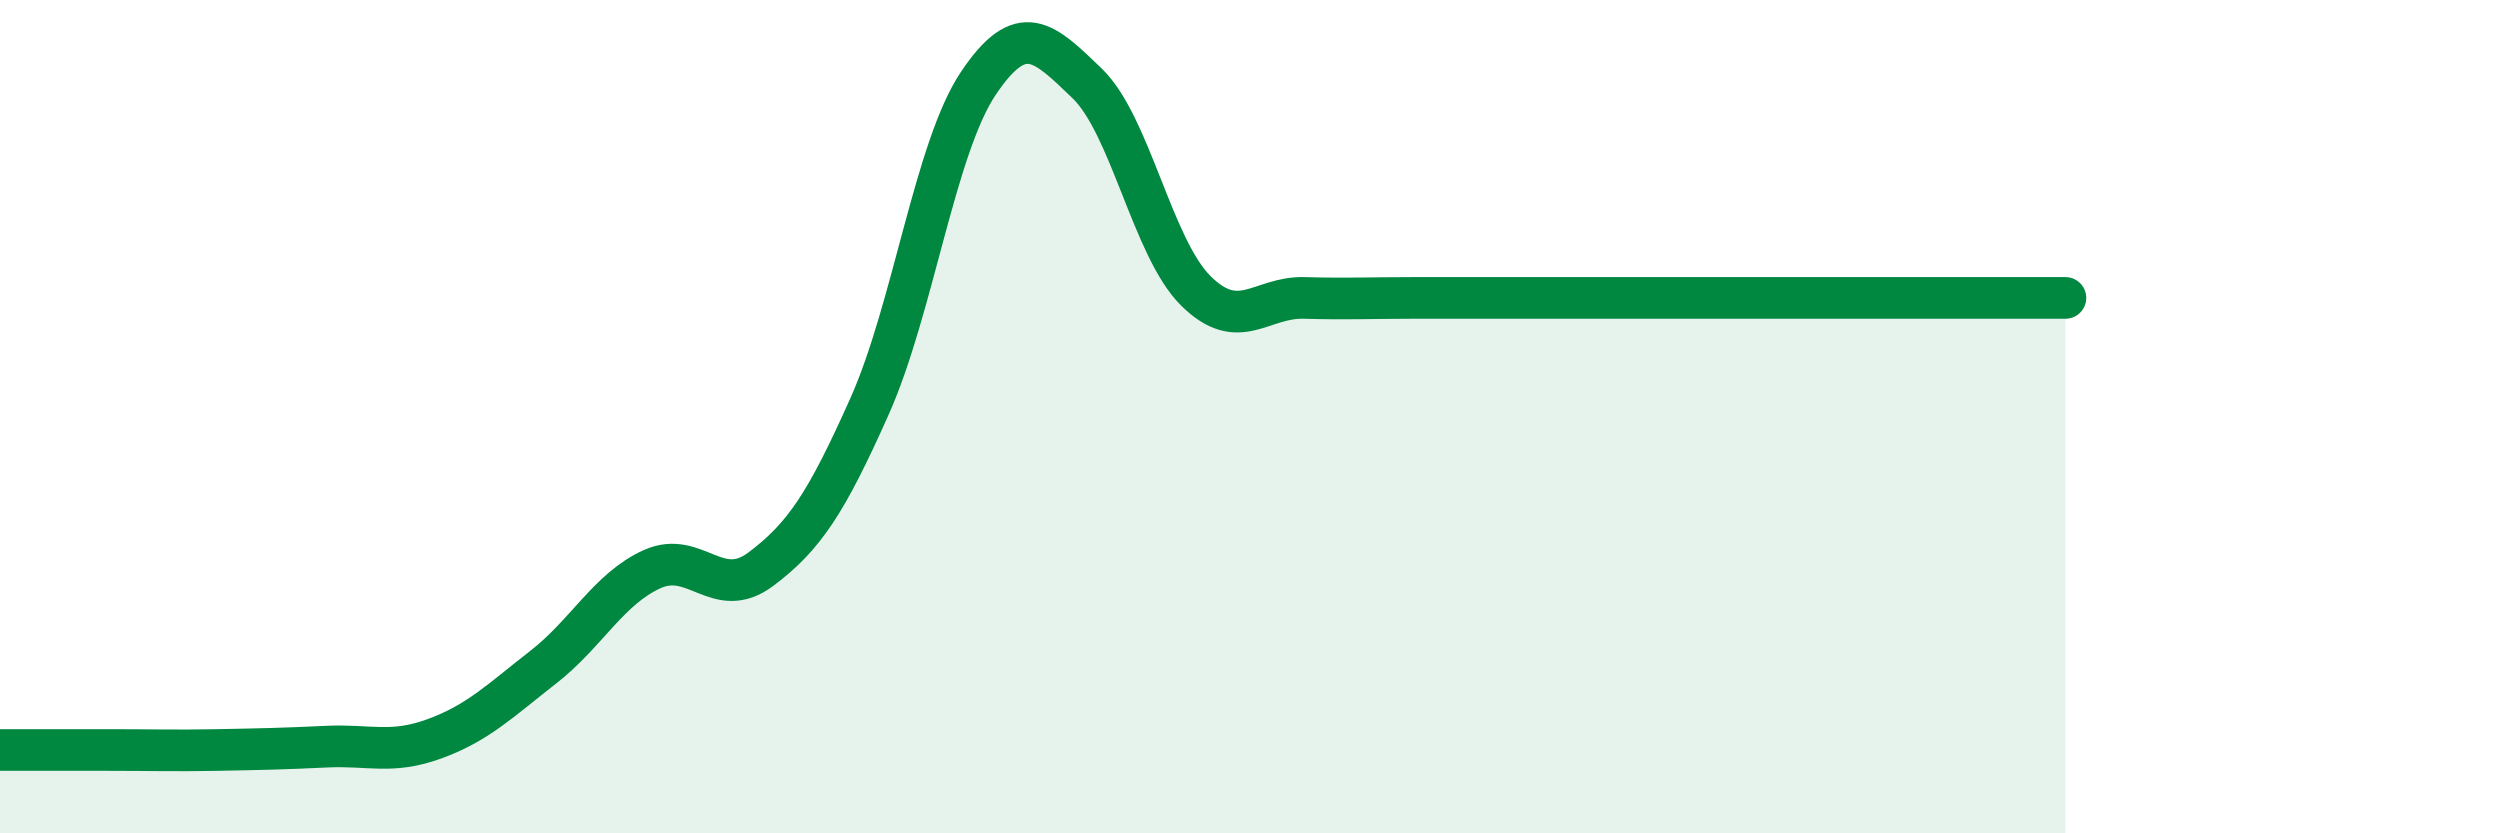 
    <svg width="60" height="20" viewBox="0 0 60 20" xmlns="http://www.w3.org/2000/svg">
      <path
        d="M 0,18 C 0.52,18 1.57,18 2.61,18 C 3.65,18 4.18,18.02 5.22,18 C 6.26,17.98 6.79,17.97 7.83,17.92 C 8.87,17.87 9.39,18.11 10.43,17.73 C 11.47,17.35 12,16.82 13.04,16.01 C 14.08,15.2 14.61,14.13 15.65,13.66 C 16.69,13.19 17.22,14.44 18.26,13.66 C 19.3,12.88 19.83,12.08 20.87,9.75 C 21.91,7.42 22.44,3.55 23.48,2 C 24.52,0.45 25.05,1 26.09,2 C 27.13,3 27.66,5.95 28.7,6.98 C 29.74,8.01 30.26,7.12 31.3,7.15 C 32.34,7.18 32.87,7.15 33.91,7.15 C 34.95,7.15 35.48,7.15 36.52,7.15 C 37.56,7.15 38.09,7.15 39.13,7.15 C 40.17,7.15 40.7,7.15 41.74,7.15 C 42.78,7.15 43.31,7.15 44.35,7.15 C 45.39,7.15 45.92,7.15 46.96,7.15 C 48,7.15 49.05,7.15 49.57,7.15L49.57 20L0 20Z"
        fill="#008740"
        opacity="0.1"
        stroke-linecap="round"
        stroke-linejoin="round"
      />
      <path
        d="M 0,18 C 0.52,18 1.57,18 2.61,18 C 3.65,18 4.18,18.02 5.22,18 C 6.26,17.98 6.79,17.97 7.83,17.92 C 8.87,17.87 9.39,18.11 10.43,17.73 C 11.47,17.35 12,16.82 13.04,16.01 C 14.08,15.2 14.61,14.13 15.65,13.66 C 16.69,13.19 17.22,14.44 18.26,13.66 C 19.3,12.88 19.83,12.08 20.87,9.75 C 21.91,7.42 22.44,3.55 23.48,2 C 24.52,0.45 25.05,1 26.09,2 C 27.13,3 27.66,5.95 28.7,6.98 C 29.74,8.01 30.26,7.12 31.3,7.15 C 32.34,7.18 32.87,7.15 33.91,7.15 C 34.95,7.15 35.48,7.15 36.52,7.15 C 37.56,7.15 38.09,7.15 39.13,7.15 C 40.17,7.15 40.7,7.15 41.74,7.15 C 42.78,7.15 43.31,7.15 44.35,7.15 C 45.39,7.15 45.92,7.15 46.96,7.15 C 48,7.15 49.05,7.15 49.57,7.15"
        stroke="#008740"
        stroke-width="1"
        fill="none"
        stroke-linecap="round"
        stroke-linejoin="round"
      />
    </svg>
  